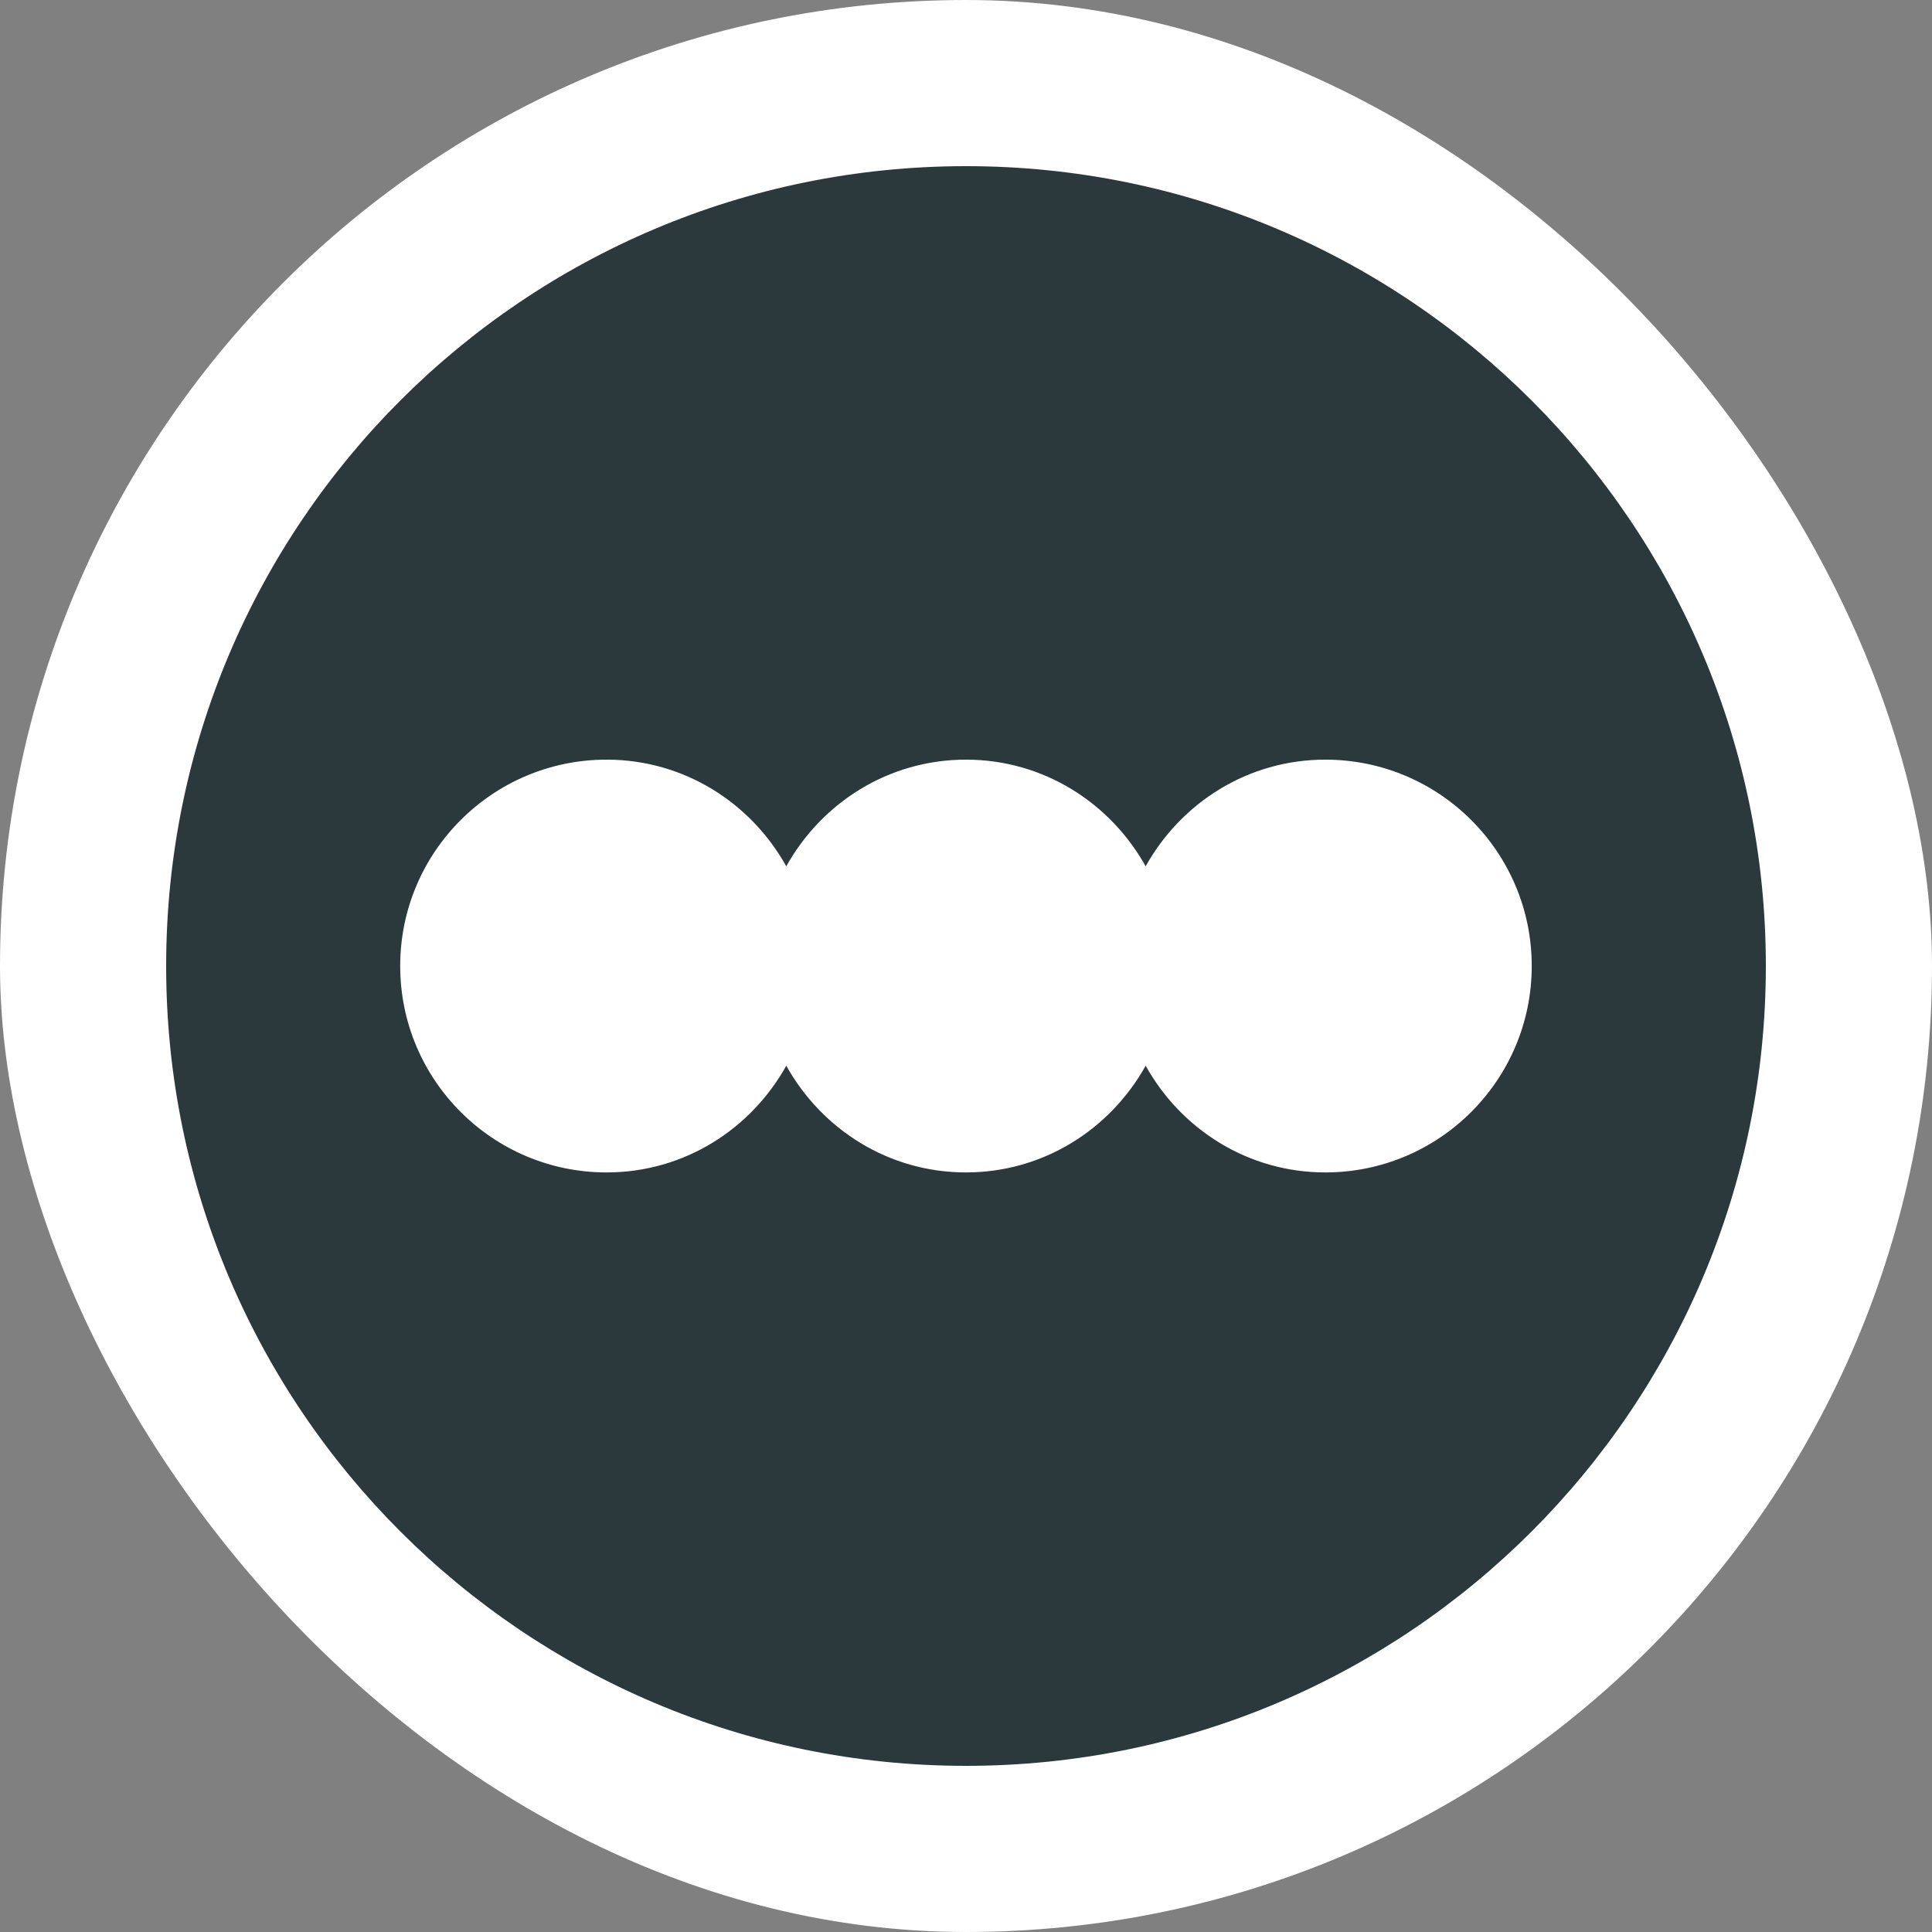 <svg xmlns="http://www.w3.org/2000/svg" version="1.1" xmlns:xlink="http://www.w3.org/1999/xlink" xmlns:svgjs="http://svgjs.dev/svgjs" width="1000" height="1000"><rect width="100%" height="100%" fill="#808080" stroke="none"/><g clip-path="url(#SvgjsClipPath1102)"><rect width="1000" height="1000" fill="#ffffff"></rect><g transform="matrix(18,0,0,18,50,50)"><svg xmlns="http://www.w3.org/2000/svg" version="1.1" xmlns:xlink="http://www.w3.org/1999/xlink" xmlns:svgjs="http://svgjs.dev/svgjs" width="50px" height="50px"><svg version="1.1" id="Vrstva_1" xmlns="http://www.w3.org/2000/svg" xmlns:xlink="http://www.w3.org/1999/xlink" x="0px" y="0px" width="50px" height="50px" viewBox="0 0 50 50" enable-background="new 0 0 50 50" xml:space="preserve">
<path fill="#2B383C" d="M25,2C12.297,2,2,12.297,2,25C2,37.7,12.297,48,25,48c12.702,0,23-10.3,23-23C48,12.297,37.701,2,25,2z
	 M35.332,30.936c-2.231,0-4.152-1.247-5.166-3.069c-1.014,1.822-2.935,3.069-5.167,3.069c-2.231,0-4.153-1.247-5.167-3.069
	c-1.013,1.822-2.934,3.069-5.167,3.069c-3.276,0-5.935-2.658-5.935-5.936c0-3.277,2.658-5.934,5.935-5.934
	c2.232,0,4.154,1.247,5.167,3.067c1.014-1.821,2.935-3.067,5.167-3.067c2.232,0,4.153,1.247,5.167,3.067
	c1.014-1.821,2.935-3.067,5.166-3.067c3.277,0,5.936,2.656,5.936,5.934C41.268,28.277,38.609,30.936,35.332,30.936z"></path>
</svg></svg></g></g><defs><clipPath id="SvgjsClipPath1102"><rect width="1000" height="1000" x="0" y="0" rx="500" ry="500"></rect></clipPath></defs></svg>